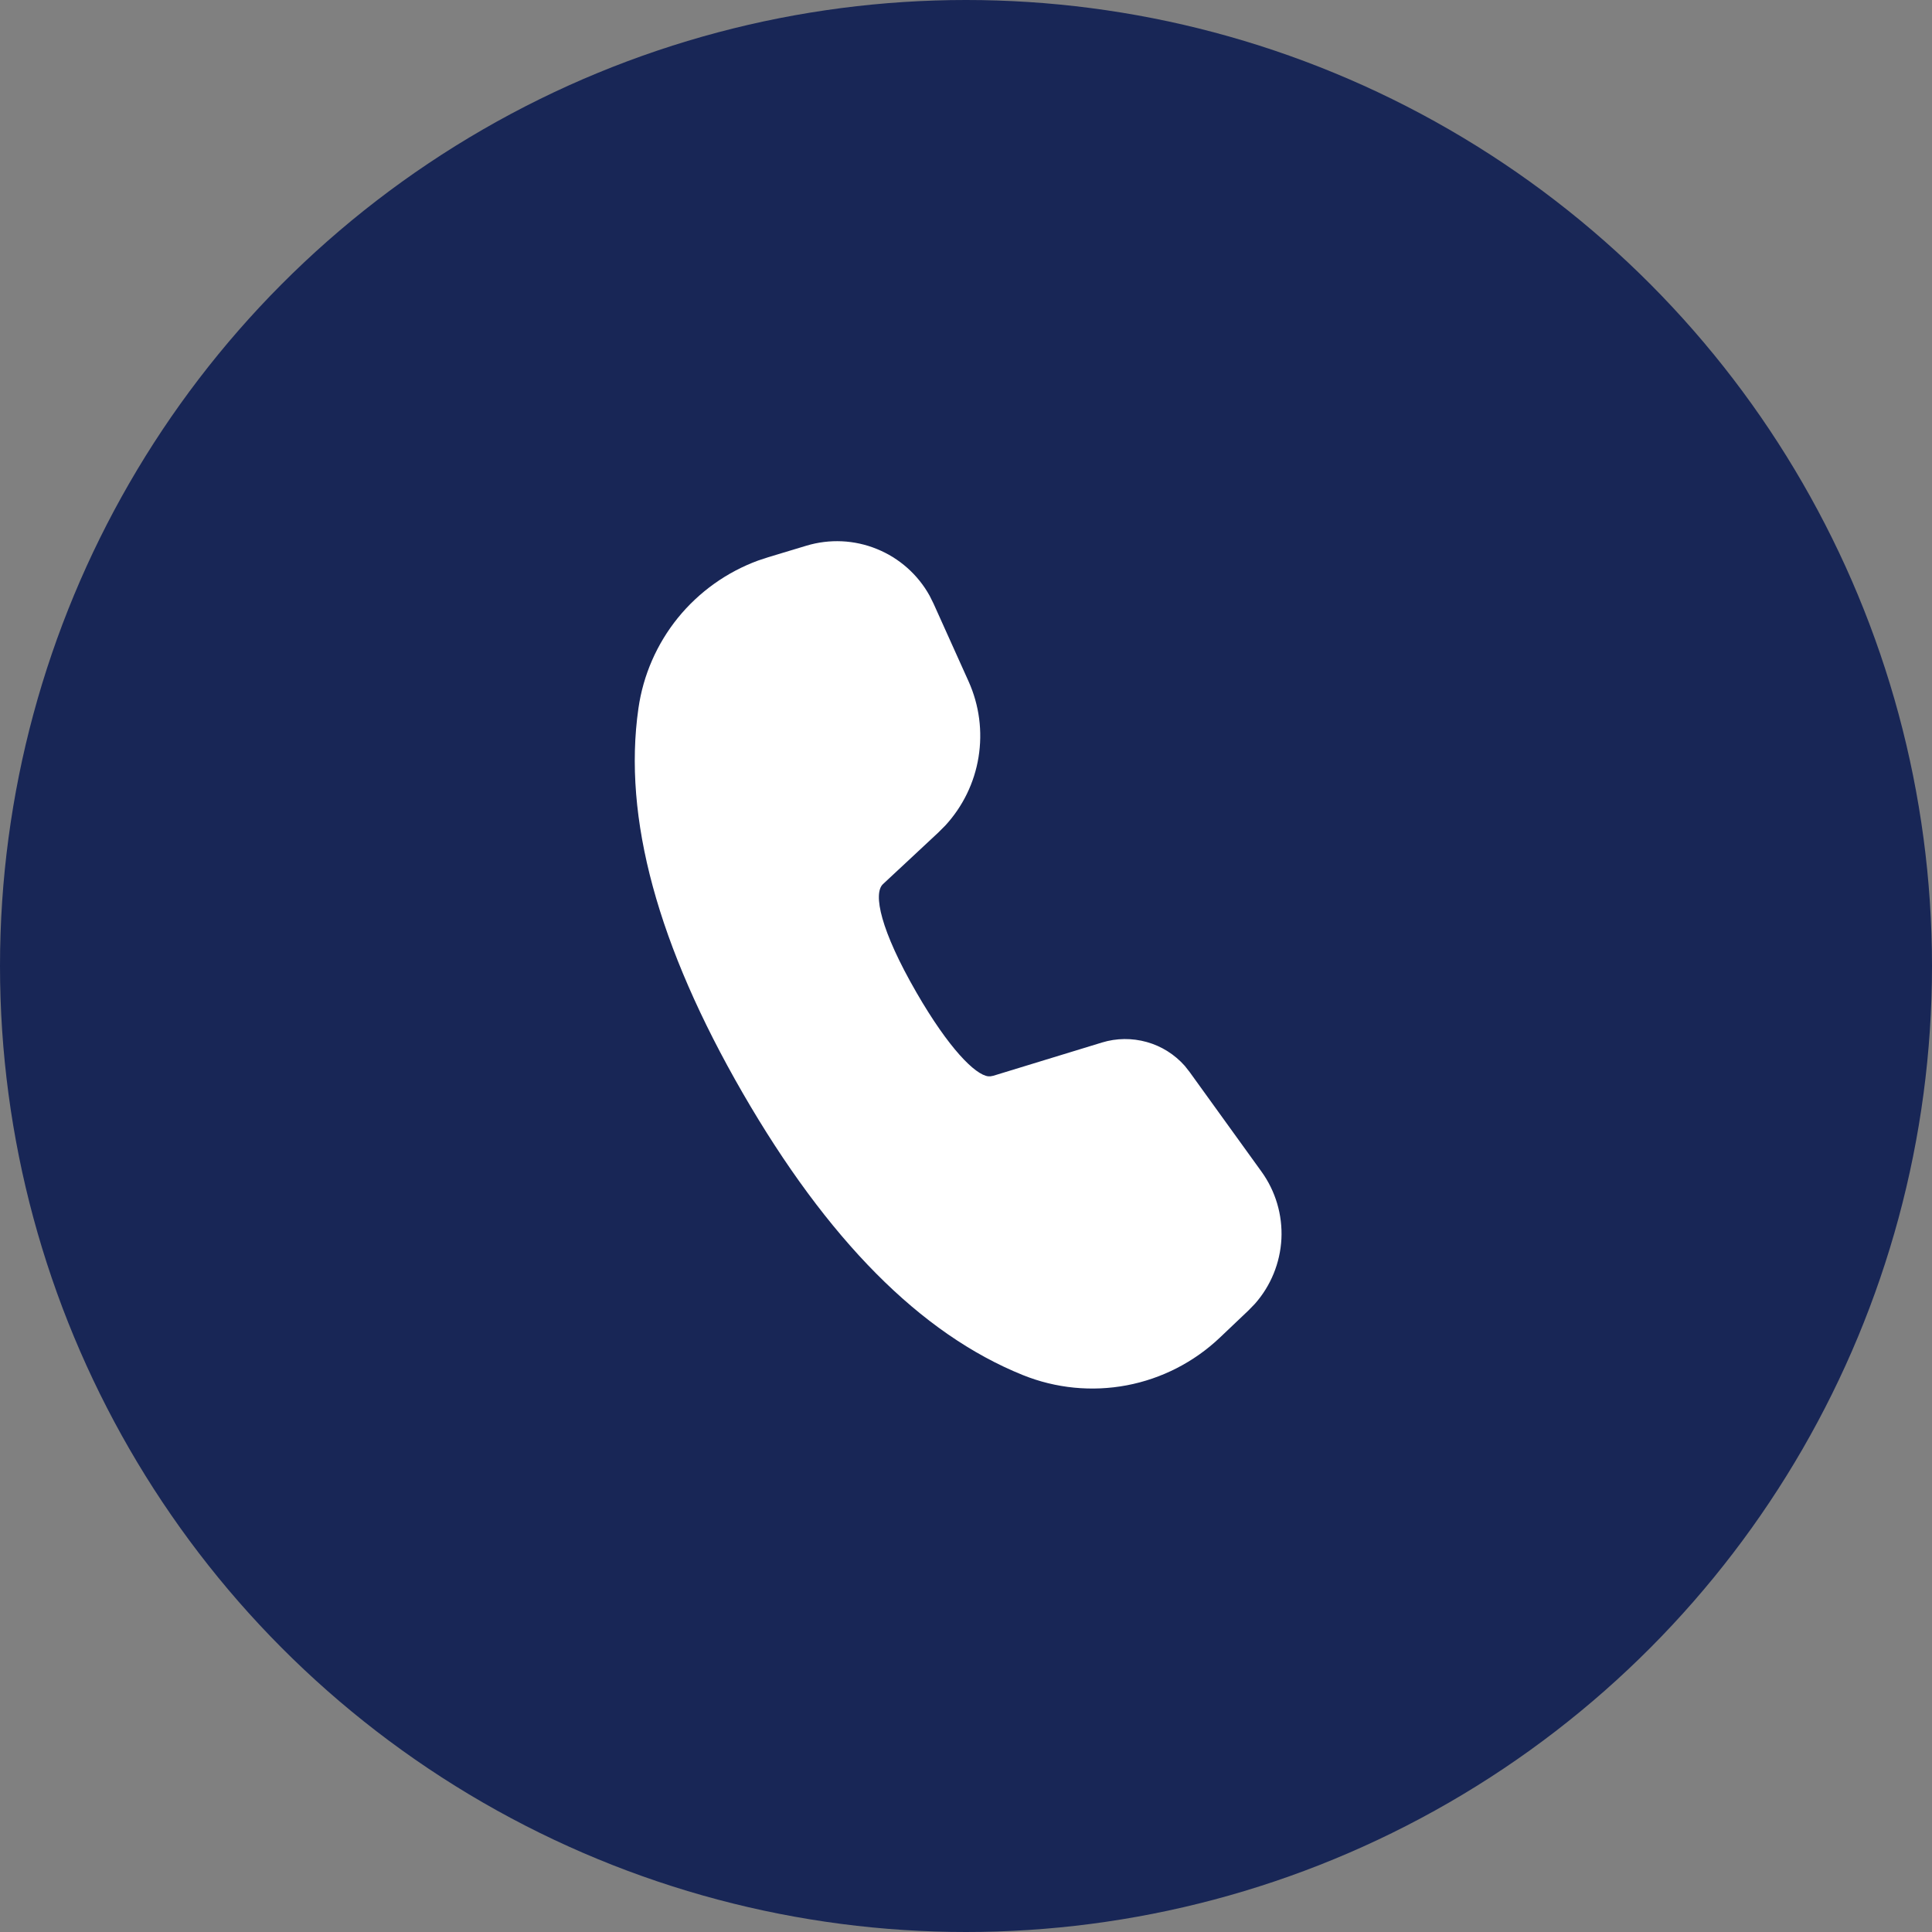 <?xml version="1.0" encoding="UTF-8"?> <svg xmlns="http://www.w3.org/2000/svg" width="31" height="31" viewBox="0 0 31 31" fill="none"><rect x="0" y="0" width="31" height="31" fill="#808080" stroke="none"/><circle cx="15.5" cy="15.5" r="15.5" fill="#182656"></circle><path d="M12.939 8.756C13.311 8.644 13.71 8.662 14.07 8.809C14.43 8.955 14.729 9.22 14.917 9.56L14.98 9.687L15.543 10.937C15.713 11.317 15.768 11.738 15.701 12.149C15.635 12.559 15.449 12.941 15.167 13.247L15.054 13.36L14.167 14.187C14.007 14.338 14.127 14.924 14.705 15.925C15.225 16.826 15.649 17.247 15.857 17.27H15.893L15.939 17.261L17.681 16.728C17.915 16.656 18.165 16.654 18.401 16.72C18.637 16.786 18.848 16.919 19.011 17.103L19.088 17.201L20.241 18.799C20.467 19.112 20.58 19.493 20.561 19.879C20.541 20.264 20.391 20.632 20.135 20.921L20.031 21.028L19.571 21.465C19.157 21.857 18.639 22.122 18.08 22.228C17.52 22.334 16.941 22.277 16.413 22.064C14.768 21.401 13.274 19.887 11.916 17.536C10.556 15.179 9.991 13.124 10.244 11.365C10.32 10.833 10.539 10.332 10.877 9.914C11.216 9.497 11.661 9.179 12.165 8.994L12.329 8.94L12.939 8.756Z" fill="white"></path></svg> 